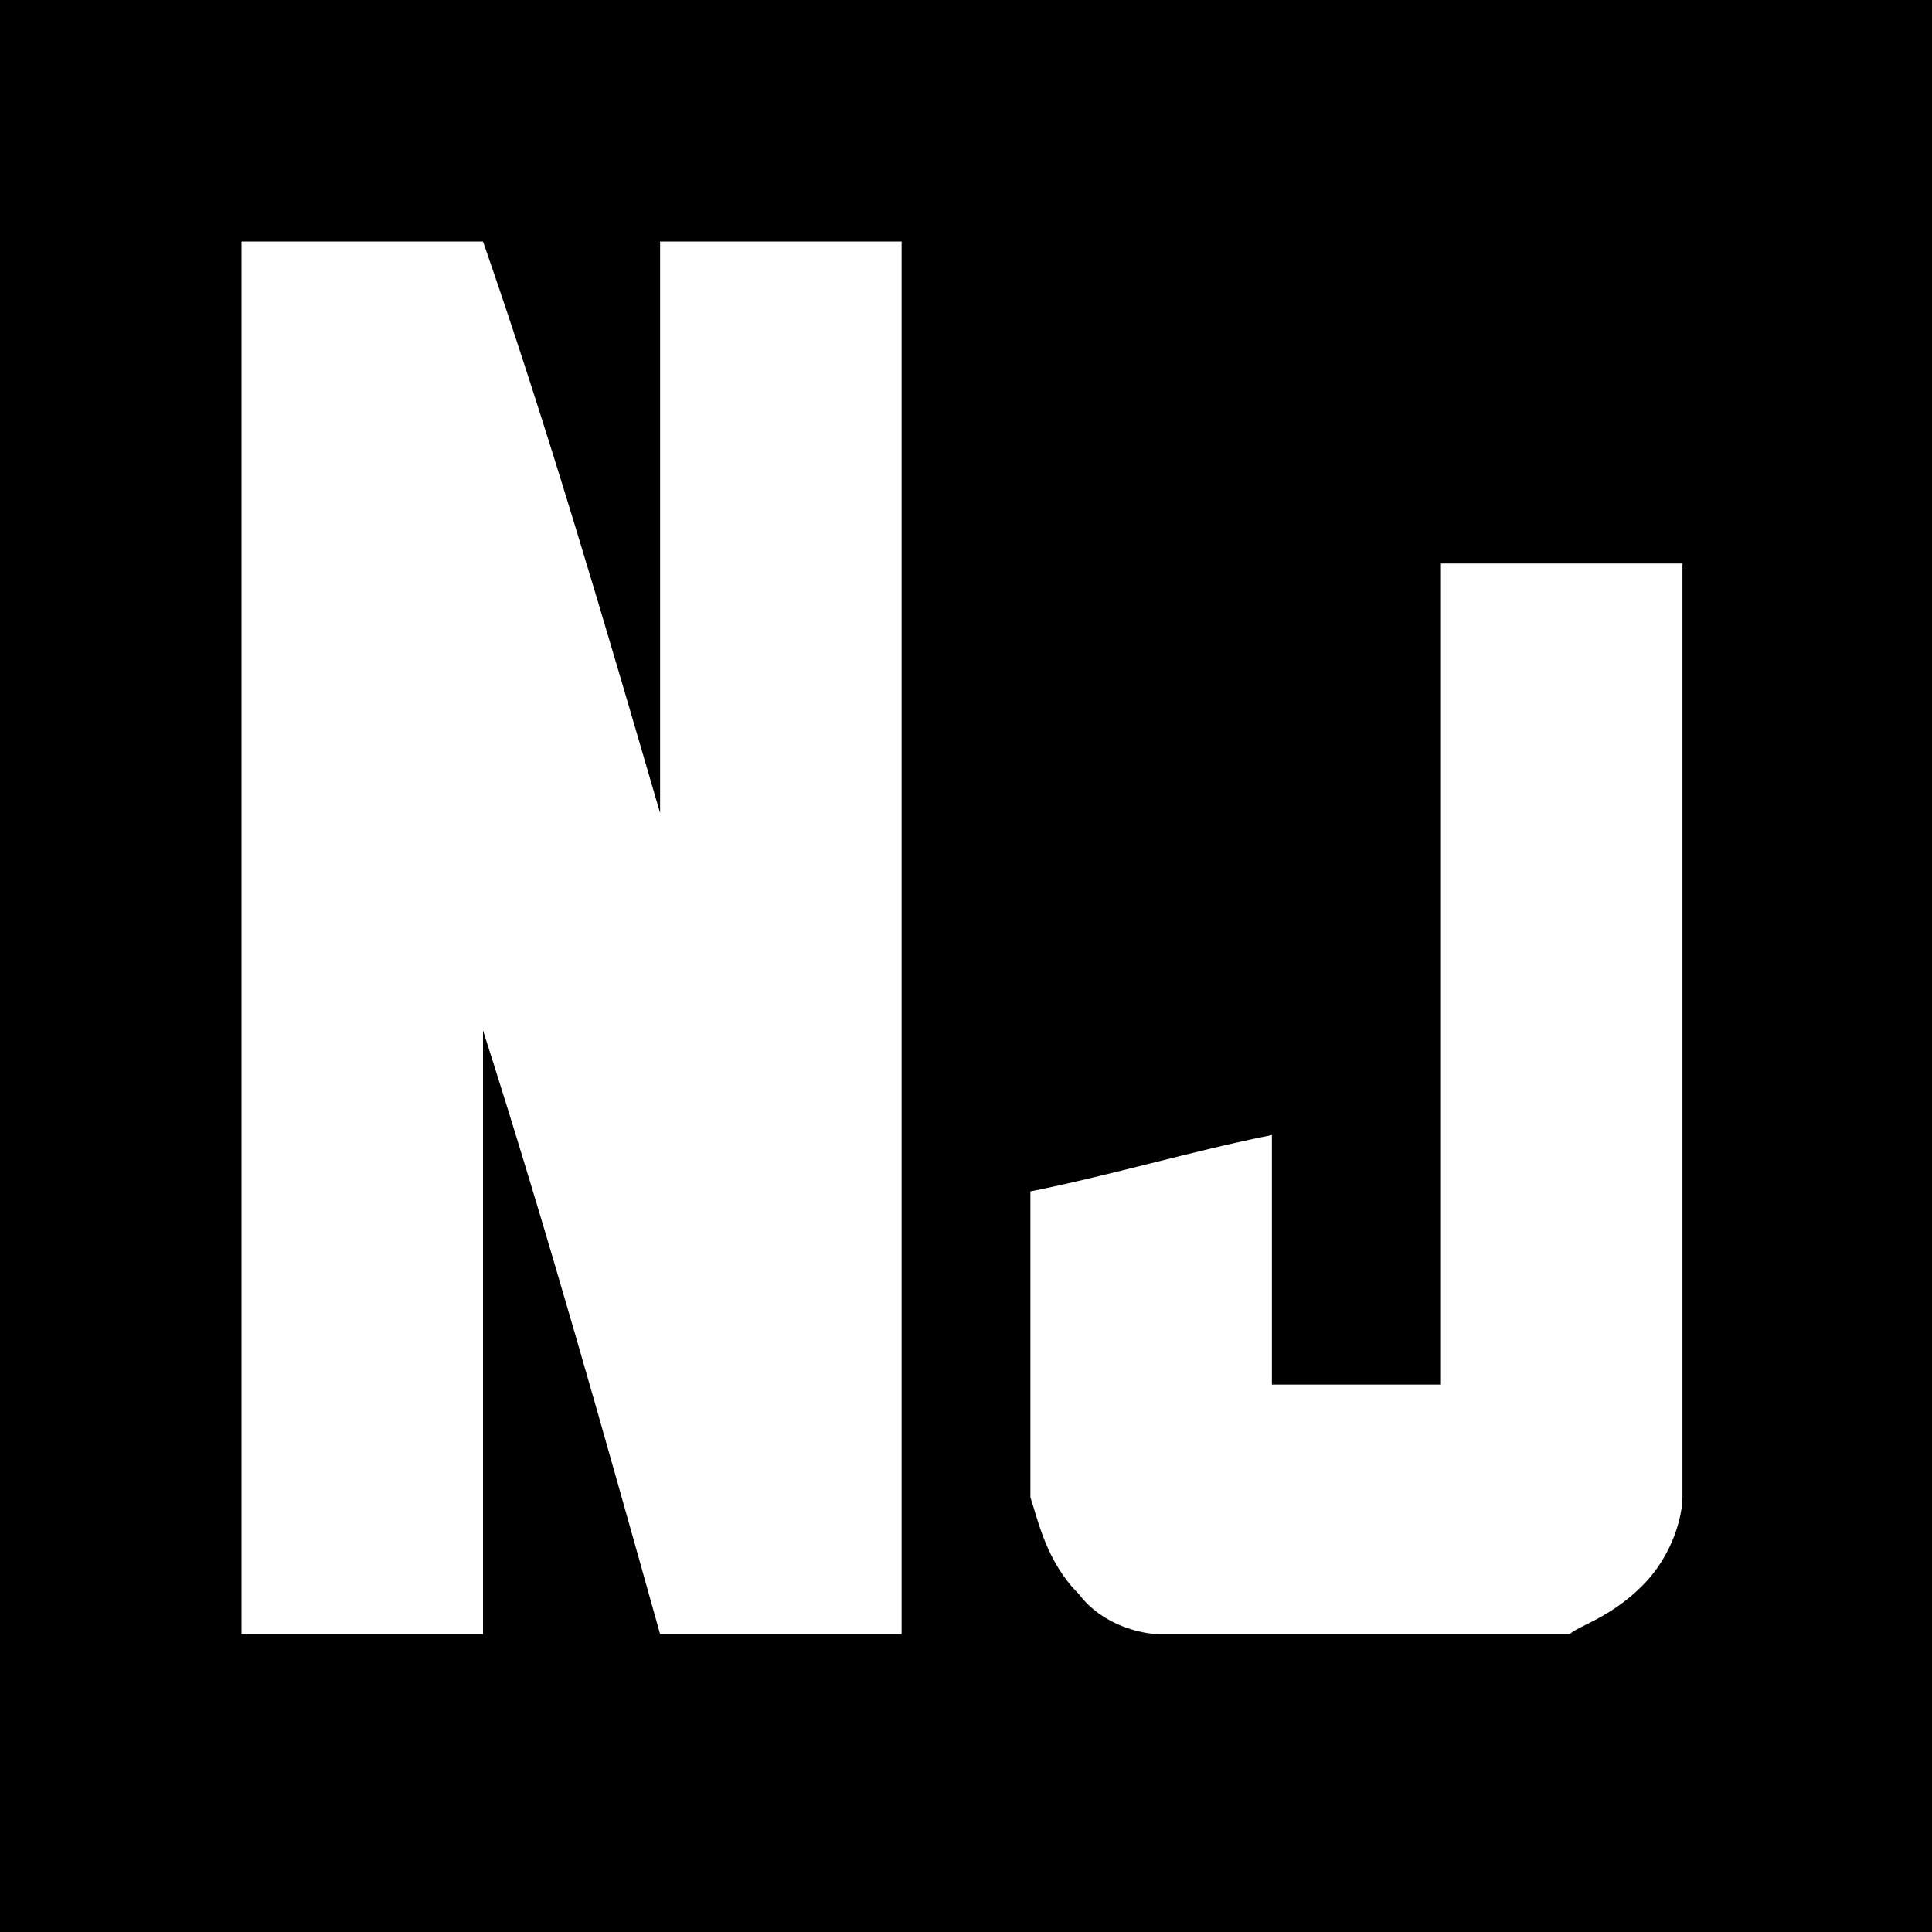 <svg fill="#000" role="img" viewBox="0 0 24 24" xmlns="http://www.w3.org/2000/svg"><title>Nunjucks</title><path d="M0 12v12h24V0H0v12zm8.2-1.9V3h3v17.3h-3c-.7-2.5-1.4-5-2.2-7.5v7.5H3V3h3c.8 2.3 1.5 4.7 2.2 7.1zM20.9 7v11.6c0 .2-.1.7-.5 1.1-.4.4-.8.5-.9.6h-5.1c-.2 0-.7-.1-1-.5-.4-.4-.5-.9-.6-1.2v-3.8c1-.2 2-.5 3-.7v3.1h2.1V7h3zM0 24"/></svg>